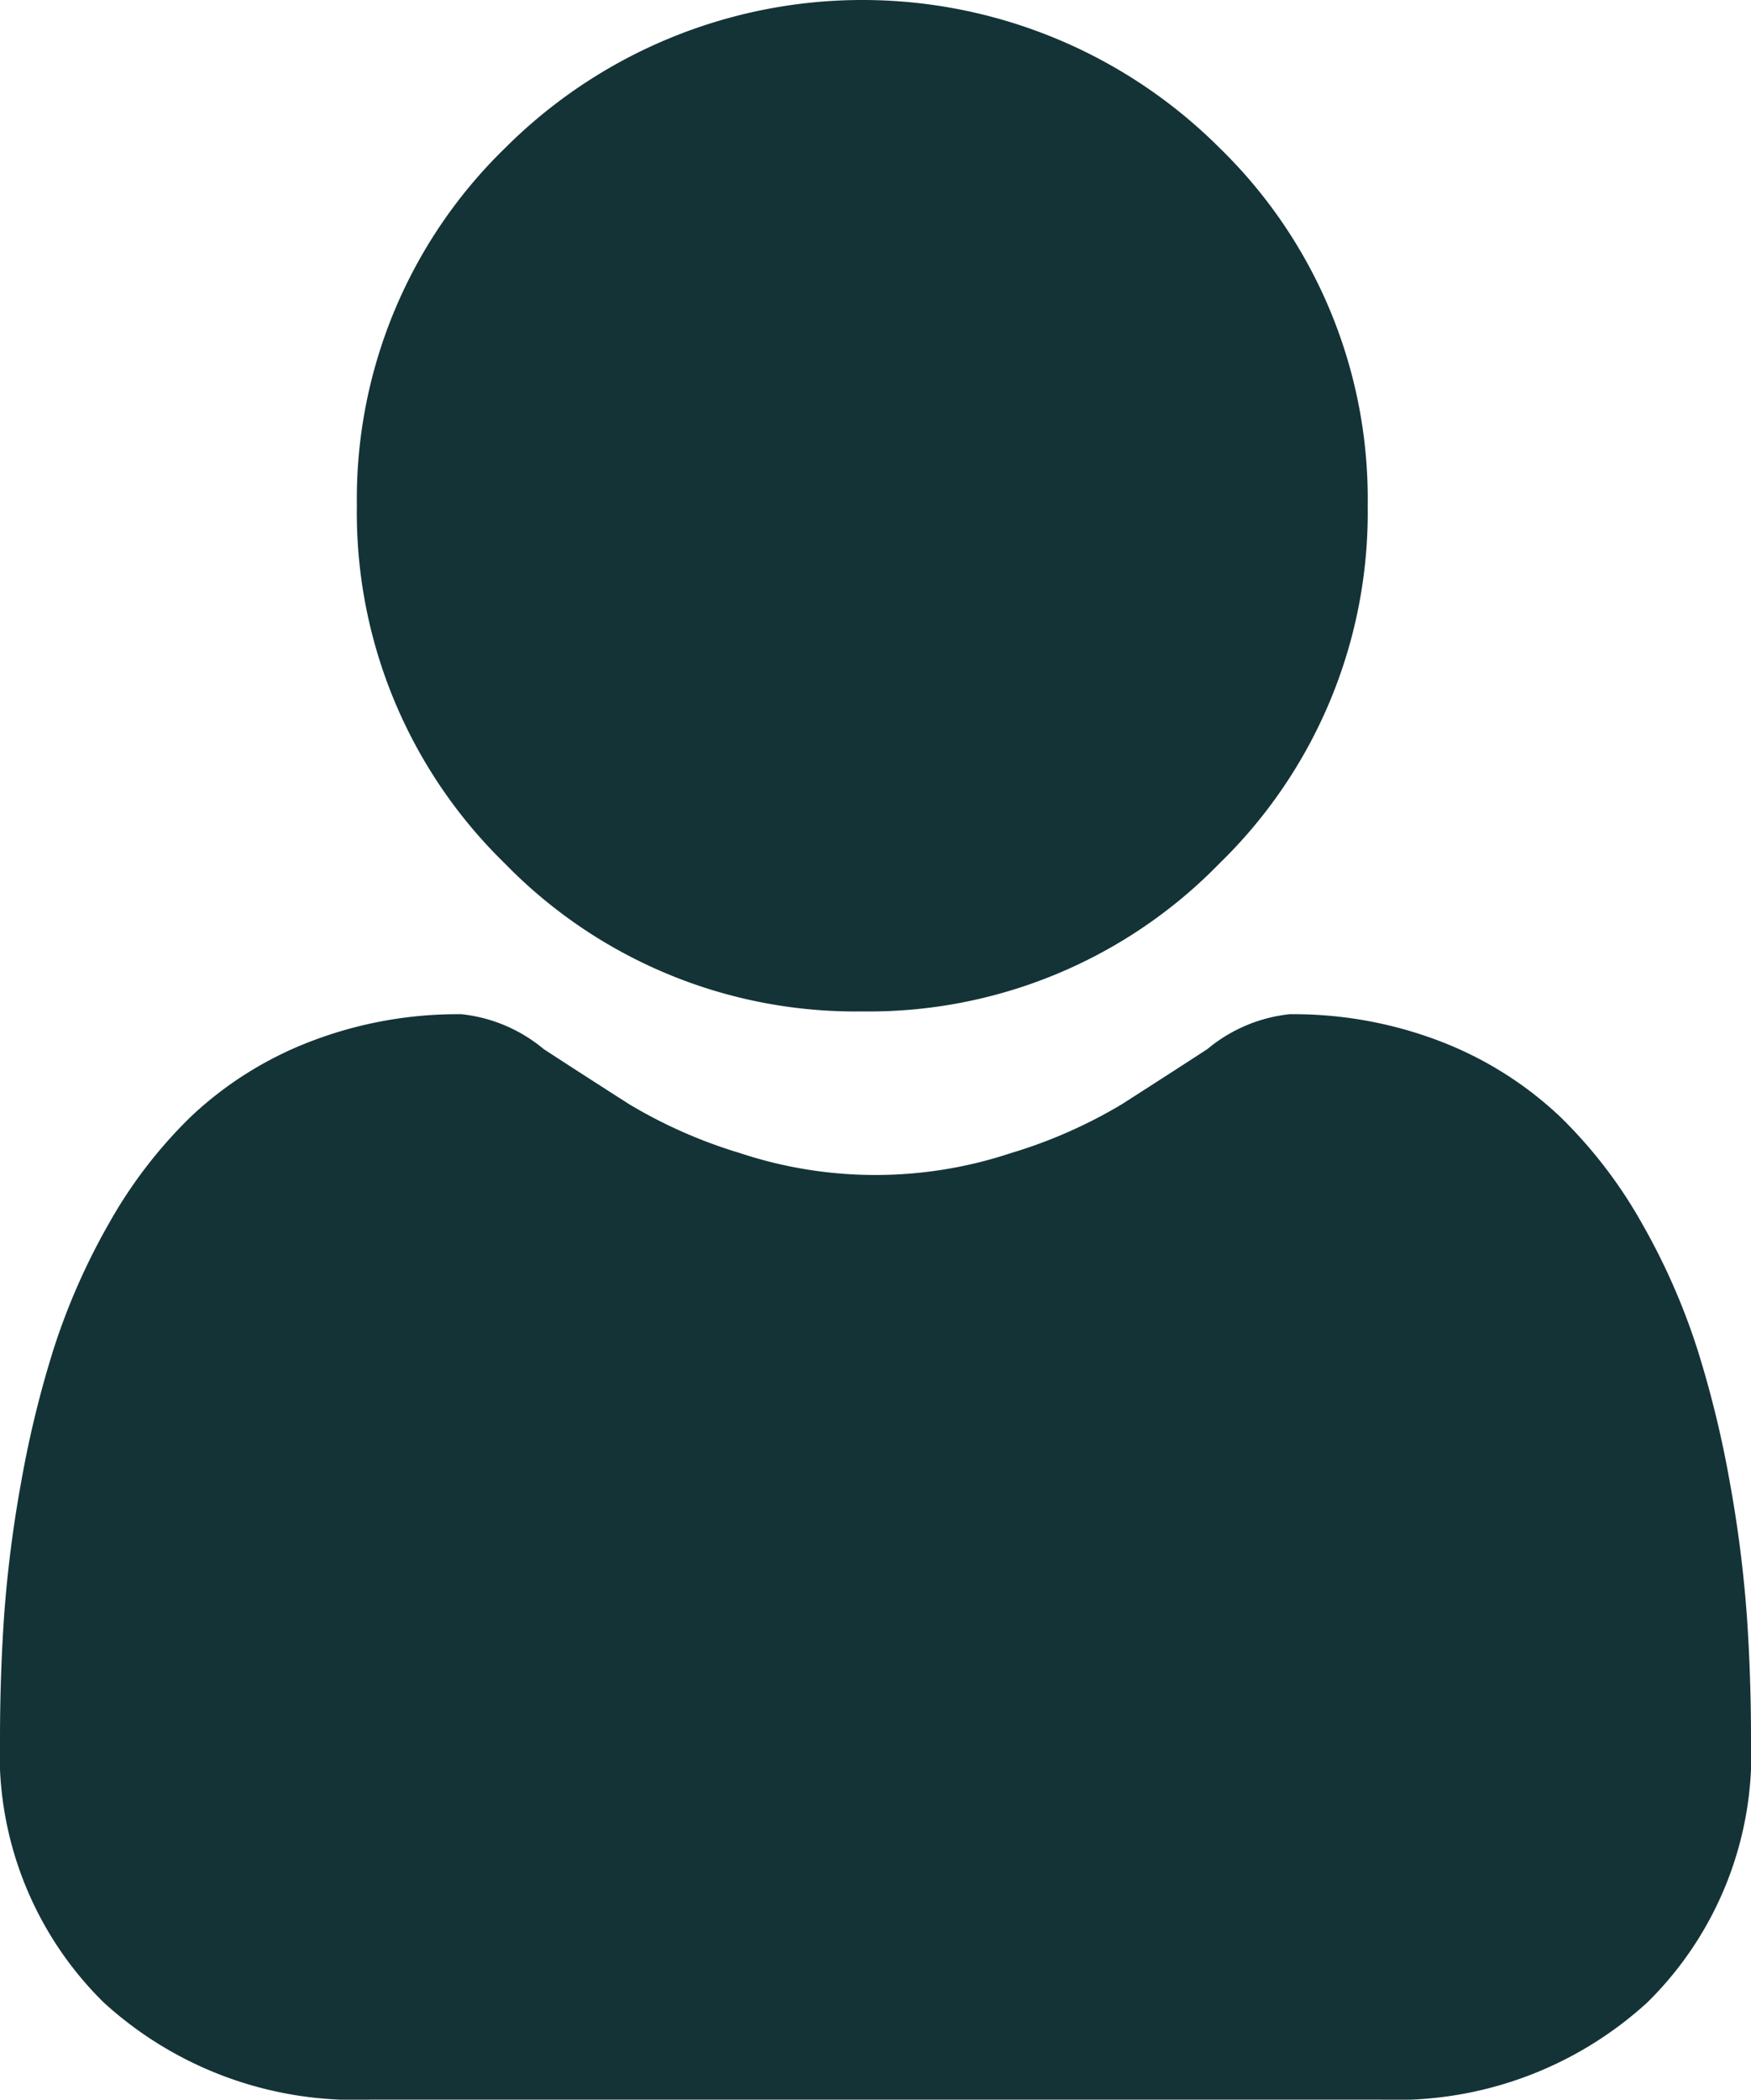 <svg xmlns="http://www.w3.org/2000/svg" width="45.788" height="54.882" viewBox="0 0 45.788 54.882">
  <g id="user" transform="translate(0 0)">
    <path id="Trazado_306" data-name="Trazado 306" d="M100.25,26.437a12.79,12.79,0,0,0,9.346-3.873,12.79,12.79,0,0,0,3.872-9.346A12.792,12.792,0,0,0,109.6,3.872a13.215,13.215,0,0,0-18.692,0,12.79,12.79,0,0,0-3.873,9.346A12.79,12.79,0,0,0,90.9,22.565,12.793,12.793,0,0,0,100.25,26.437Zm0,0" transform="translate(-77.703)" fill="#143336"/>
    <path id="Trazado_307" data-name="Trazado 307" d="M45.677,263.008a32.649,32.649,0,0,0-.445-3.468,27.323,27.323,0,0,0-.853-3.487,17.222,17.222,0,0,0-1.433-3.252,12.27,12.27,0,0,0-2.161-2.817,9.529,9.529,0,0,0-3.1-1.951,10.73,10.73,0,0,0-3.964-.717,4.023,4.023,0,0,0-2.148.911c-.644.42-1.4.906-2.238,1.443a12.824,12.824,0,0,1-2.9,1.276,11.245,11.245,0,0,1-7.084,0,12.794,12.794,0,0,1-2.894-1.275c-.833-.532-1.587-1.018-2.24-1.444a4.017,4.017,0,0,0-2.148-.911,10.717,10.717,0,0,0-3.963.718A9.522,9.522,0,0,0,5,249.985,12.273,12.273,0,0,0,2.84,252.8a17.255,17.255,0,0,0-1.433,3.252,27.387,27.387,0,0,0-.852,3.486,32.535,32.535,0,0,0-.445,3.469c-.073,1.05-.11,2.14-.11,3.241a9.113,9.113,0,0,0,2.707,6.895,9.743,9.743,0,0,0,6.974,2.544H36.107a9.741,9.741,0,0,0,6.974-2.544,9.109,9.109,0,0,0,2.707-6.895c0-1.106-.038-2.2-.111-3.242Zm0,0" transform="translate(0 -220.806)" fill="#143336"/>
  </g>
</svg>
